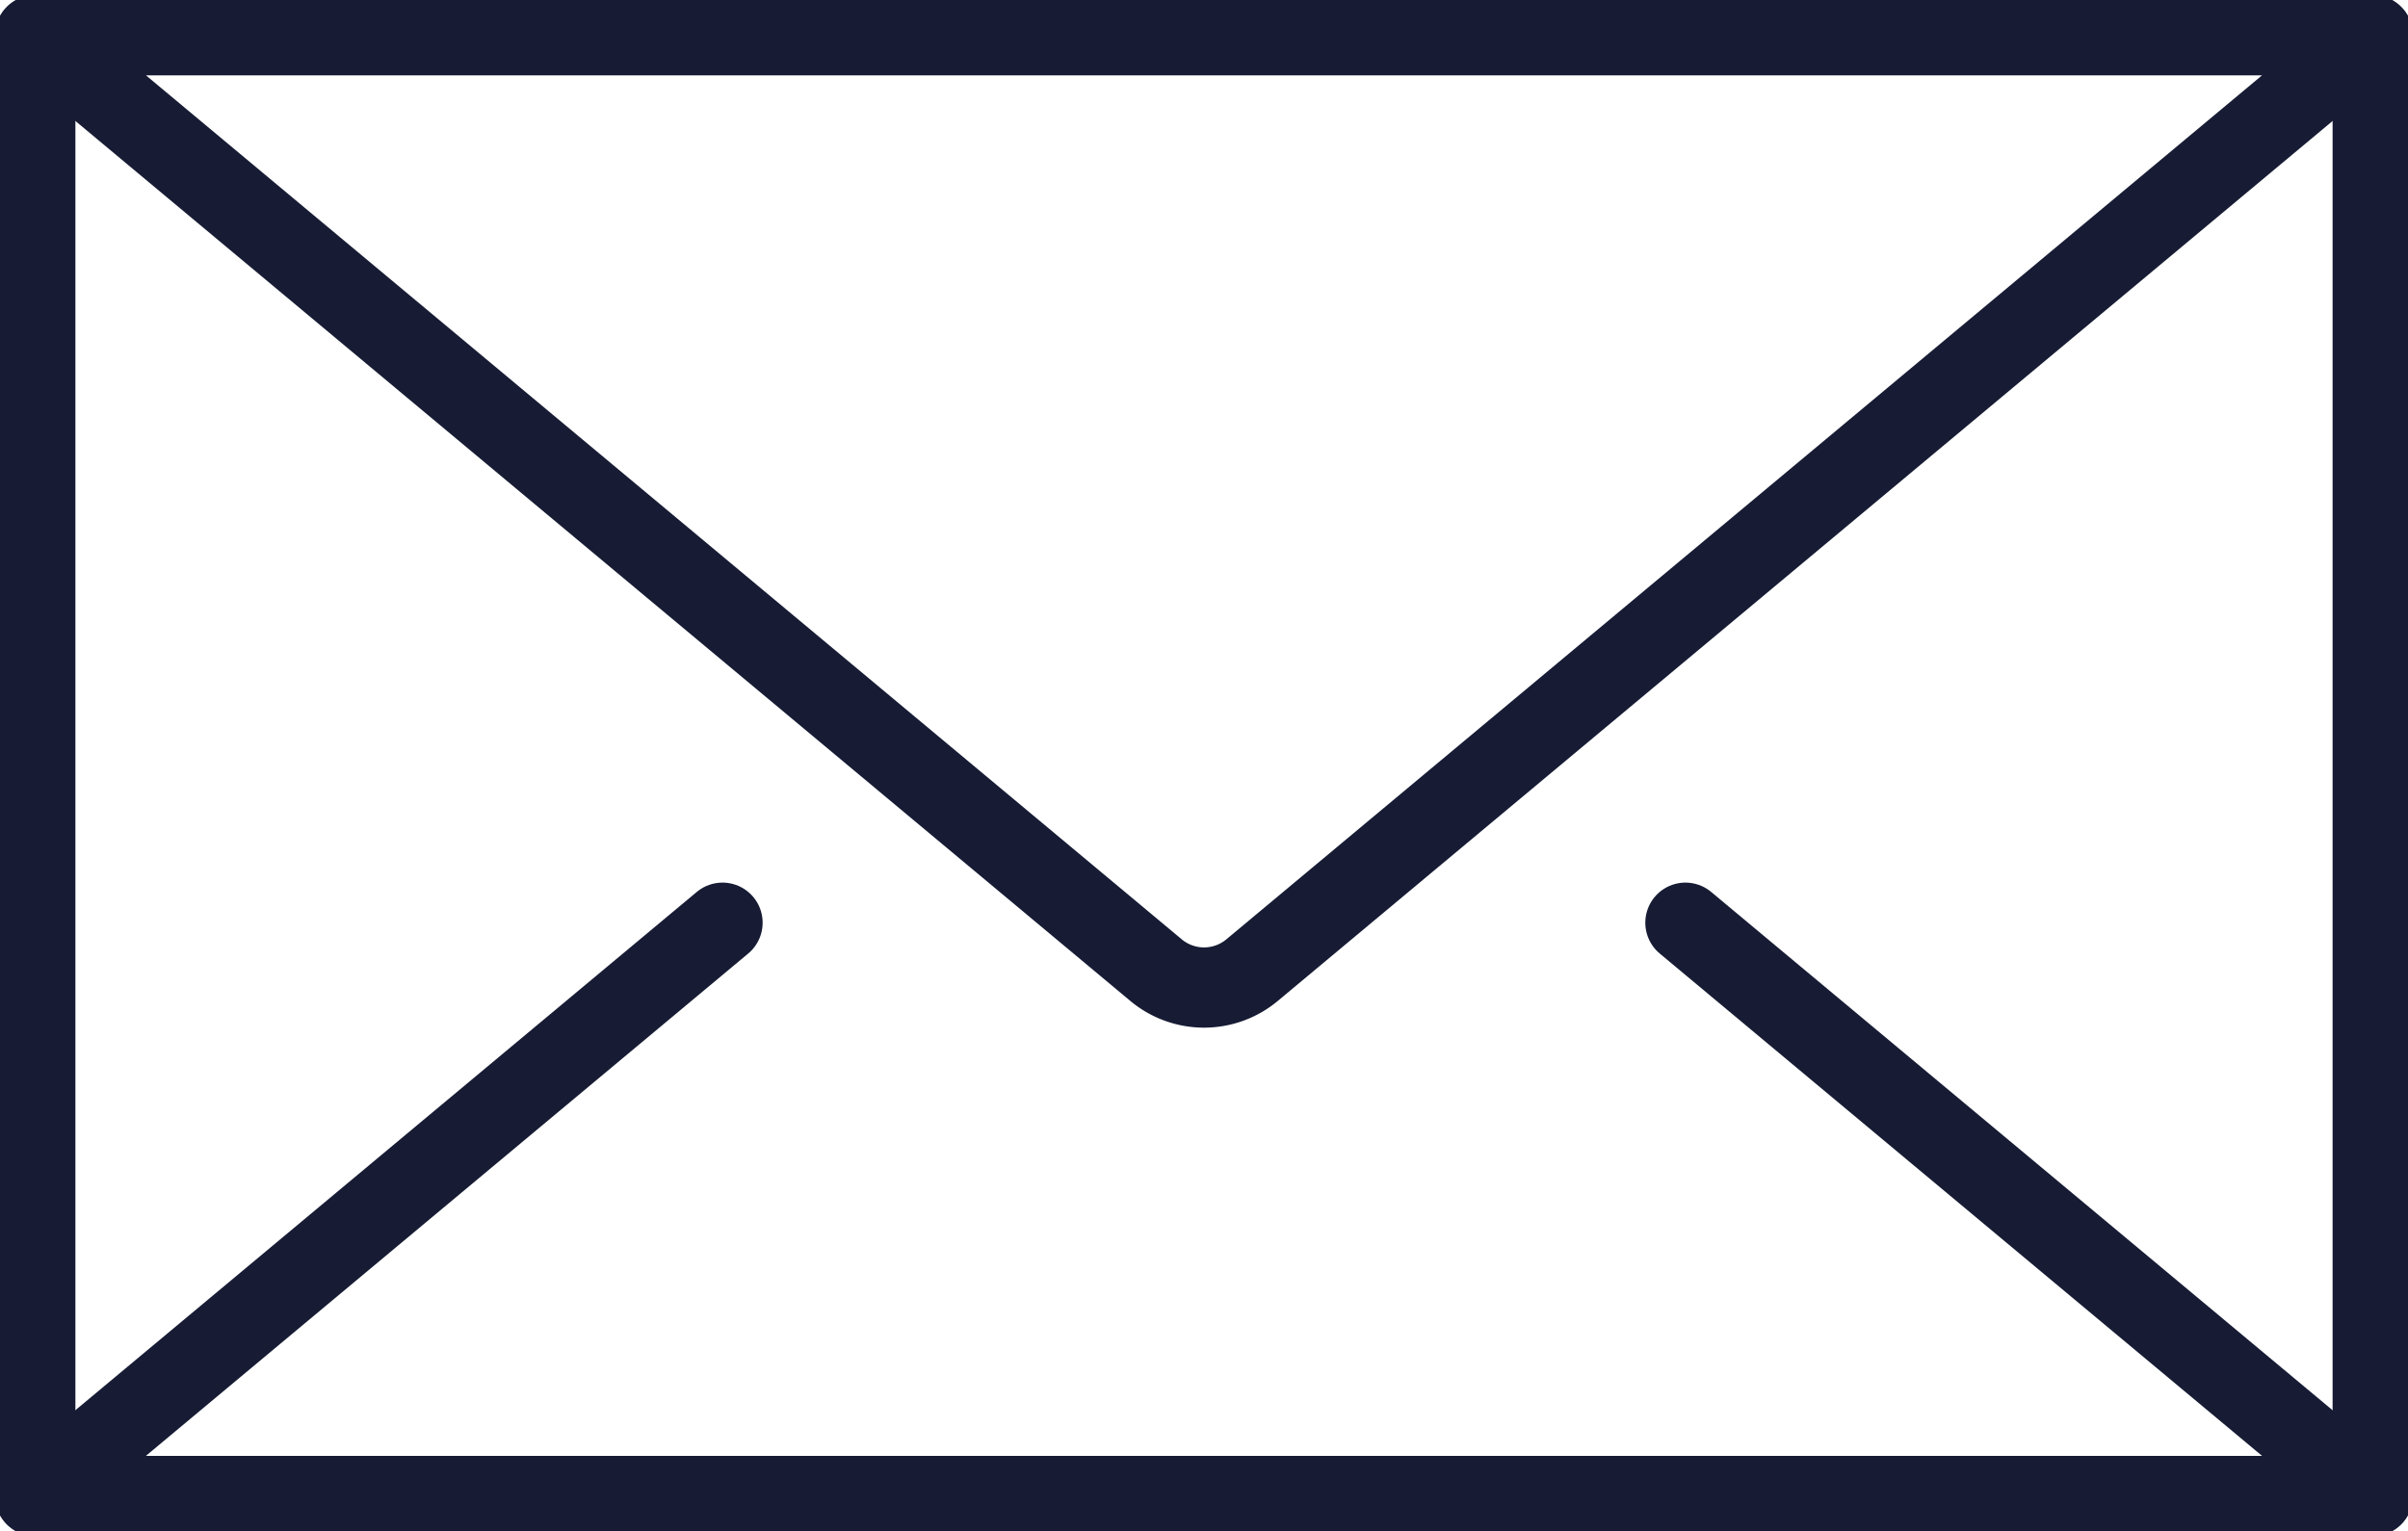 <?xml version="1.0" encoding="UTF-8"?> <svg xmlns="http://www.w3.org/2000/svg" xmlns:xlink="http://www.w3.org/1999/xlink" width="45" height="28.625" viewBox="0 0 45 28.625"><defs><clipPath id="clip-path"><rect id="Rectangle_1264" data-name="Rectangle 1264" width="45" height="28.625" fill="none" stroke="#171c34" stroke-width="1.5"></rect></clipPath></defs><g id="Group_1778" data-name="Group 1778" clip-path="url(#clip-path)"><path id="Path_7007" data-name="Path 7007" d="M47.182,3.5V30.807H3.5V3.5" transform="translate(-2.841 -2.841)" fill="none" stroke="#171c34" stroke-linecap="round" stroke-linejoin="round" stroke-width="1.5"></path><line id="Line_82" data-name="Line 82" x1="12.843" y1="10.715" transform="translate(31.497 17.249)" fill="none" stroke="#171c34" stroke-linecap="round" stroke-linejoin="round" stroke-width="1.5"></line><line id="Line_83" data-name="Line 83" x1="12.843" y2="10.715" transform="translate(0.659 17.249)" fill="none" stroke="#171c34" stroke-linecap="round" stroke-linejoin="round" stroke-width="1.5"></line><path id="Path_7008" data-name="Path 7008" d="M3.5,3.5,24.442,20.974a1.4,1.4,0,0,0,1.8,0L47.182,3.5Z" transform="translate(-2.841 -2.841)" fill="none" stroke="#171c34" stroke-linecap="round" stroke-linejoin="round" stroke-width="1.5"></path></g></svg> 